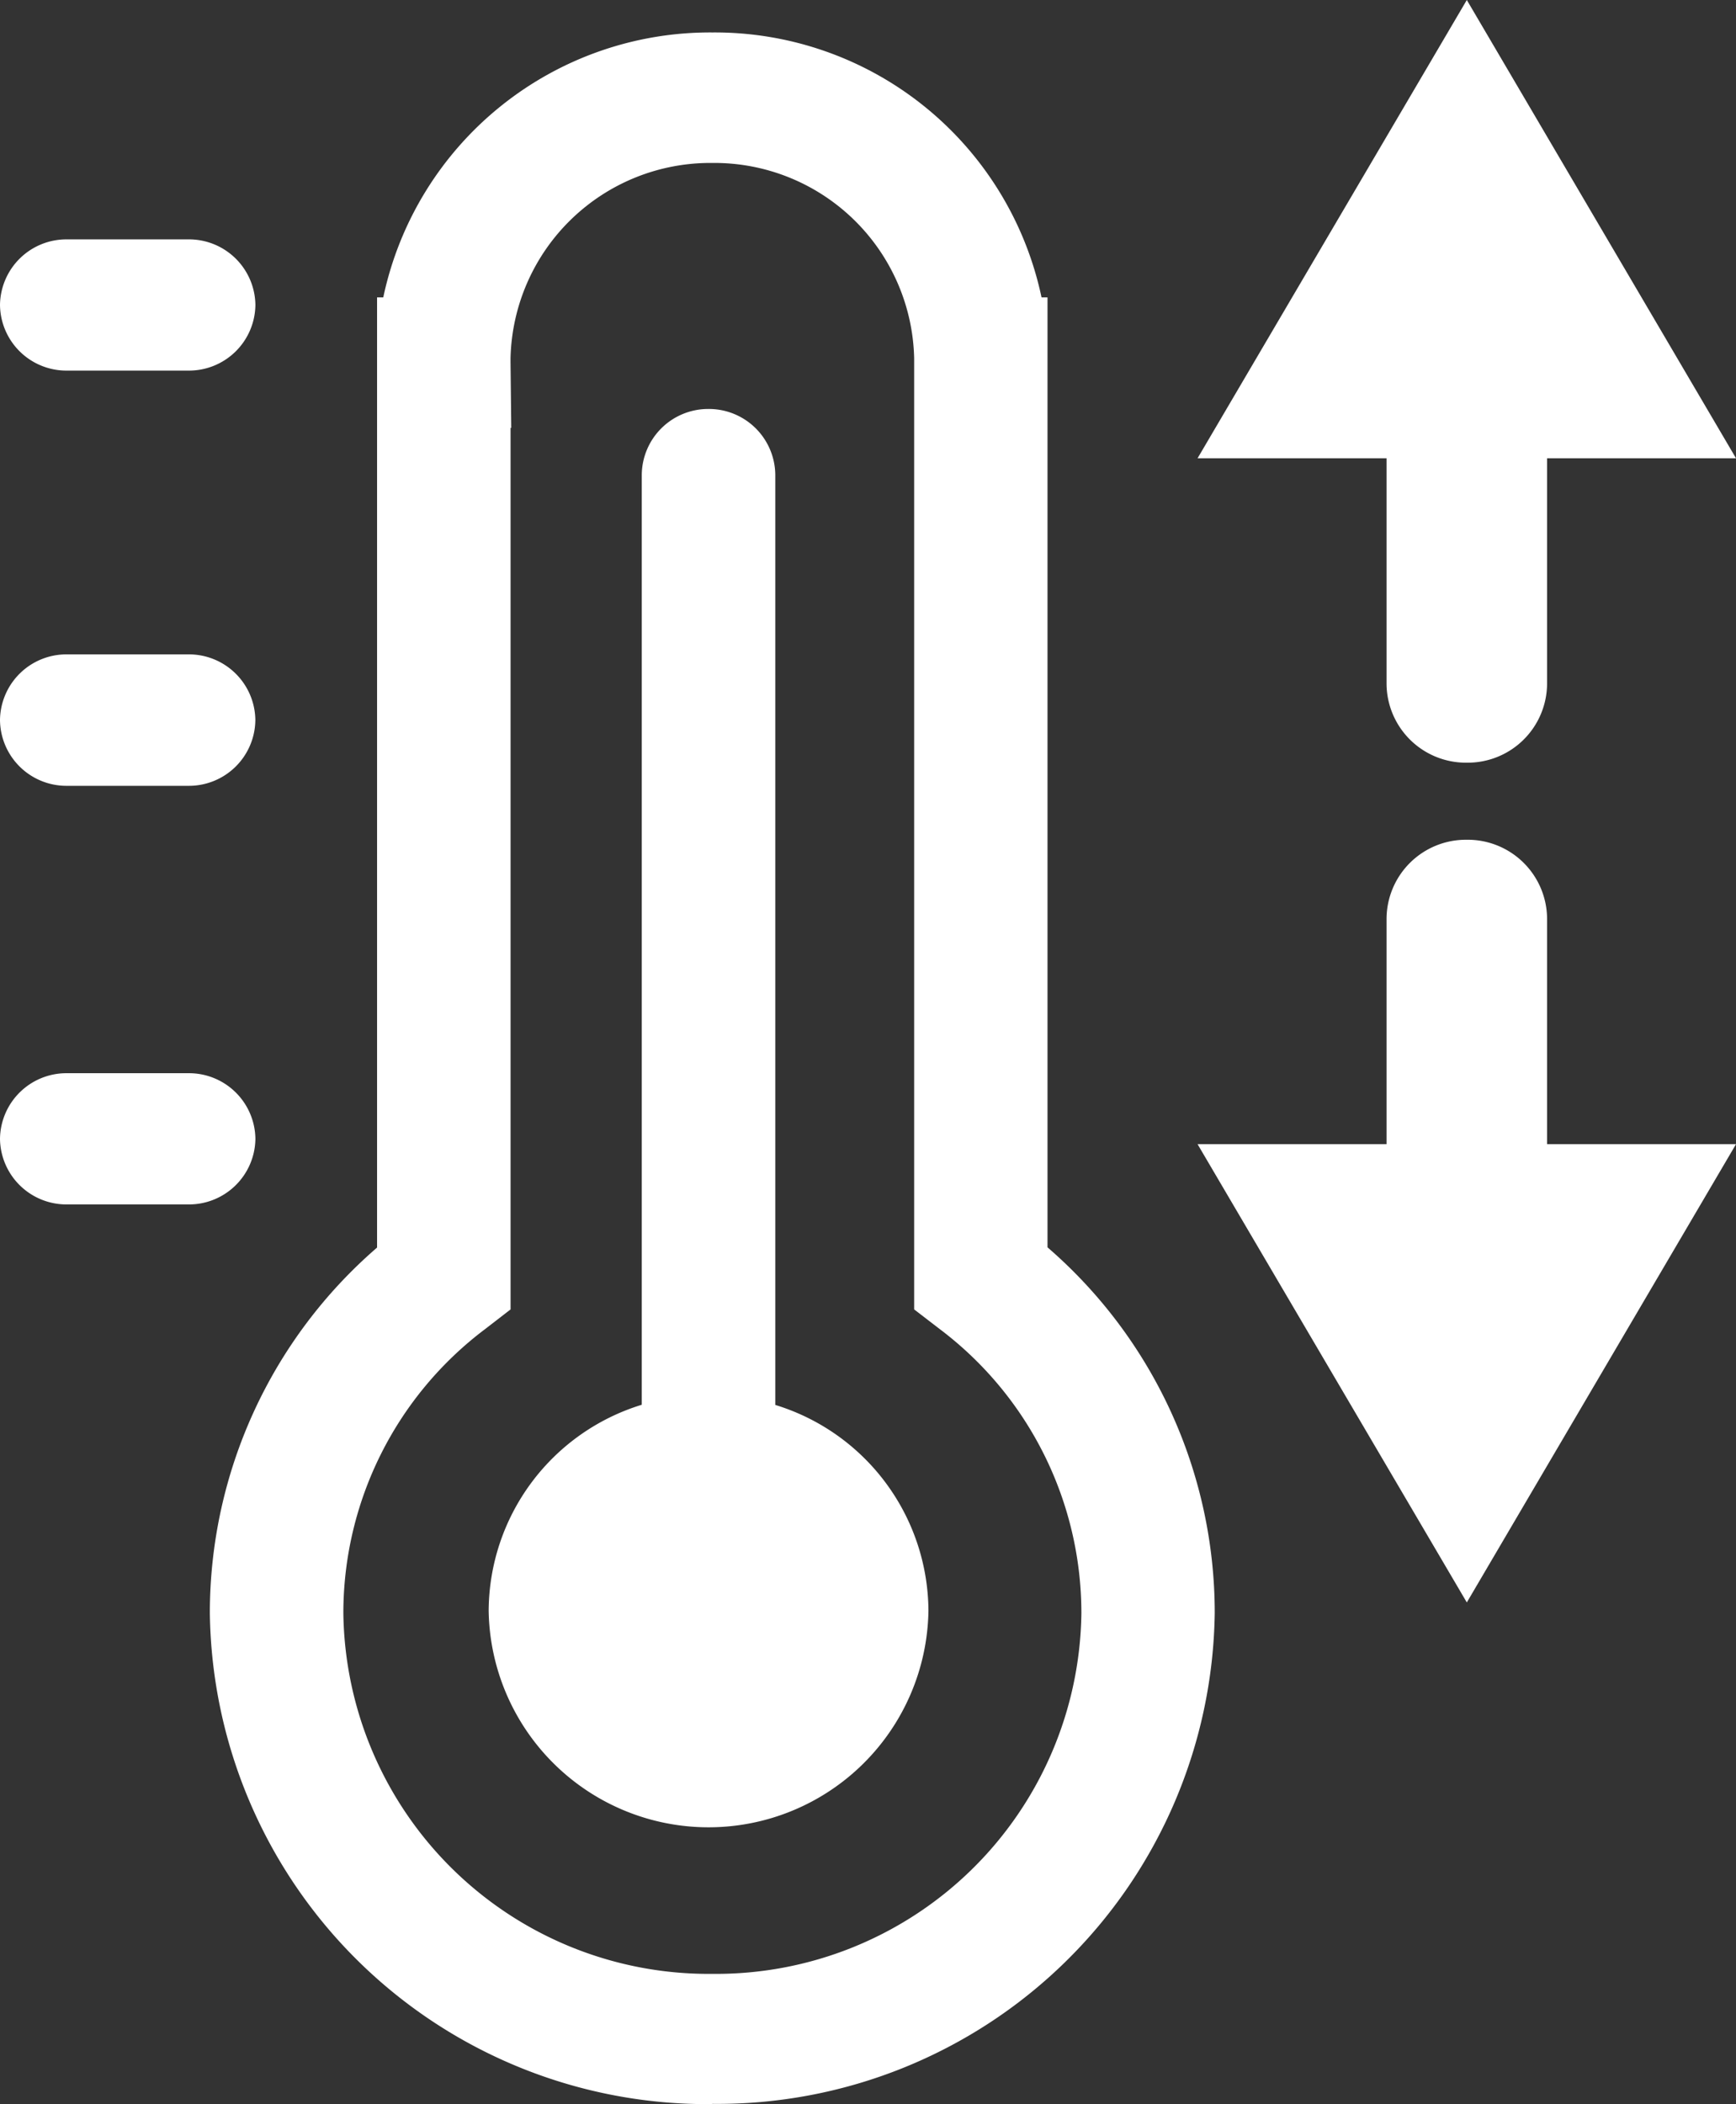 <svg id="Group_380" data-name="Group 380" xmlns="http://www.w3.org/2000/svg" width="31.362" height="38" viewBox="0 0 31.362 38">
  <rect x="0" y="0" width="31.362" height="38" fill="#333333" stroke="none"/>
  <path id="Path_72" data-name="Path 72" d="M11.422,14.152A8.986,8.986,0,0,1,2.343,5.283a8.723,8.723,0,0,1,3.021-6.6V-18.477h.112a6.034,6.034,0,0,1,5.946-4.785,6.033,6.033,0,0,1,5.946,4.785h.108l0,1.087V-1.321a8.723,8.723,0,0,1,3.021,6.6,8.986,8.986,0,0,1-9.079,8.869M7.776-16.121V-.2L7.315.156a6.42,6.42,0,0,0-2.56,5.127A6.6,6.6,0,0,0,11.422,11.8a6.6,6.6,0,0,0,6.666-6.512A6.423,6.423,0,0,0,15.53.156L15.067-.2V-17.375a3.61,3.61,0,0,0-3.646-3.53,3.61,3.61,0,0,0-3.646,3.532l0,.061.013,1.192Z" transform="translate(1.448 23.848)" fill="#fff"/>
  <path id="Path_73" data-name="Path 73" d="M10.678-.933v-16.8A1.2,1.2,0,0,0,9.471-18.92a1.2,1.2,0,0,0-1.205,1.184v16.8A3.912,3.912,0,0,0,5.5,2.785a3.973,3.973,0,0,0,7.945,0A3.911,3.911,0,0,0,10.678-.933" transform="translate(3.328 26.306)" fill="#fff"/>
  <path id="Path_74" data-name="Path 74" d="M3.406-18.582h-2.2A1.2,1.2,0,0,1,0-19.768a1.2,1.2,0,0,1,1.207-1.184h2.2a1.2,1.2,0,0,1,1.207,1.184,1.2,1.2,0,0,1-1.207,1.186" transform="translate(0 25.275)" fill="#fff"/>
  <path id="Path_75" data-name="Path 75" d="M3.406-13.9h-2.2A1.2,1.2,0,0,1,0-15.09a1.2,1.2,0,0,1,1.207-1.184h2.2A1.2,1.2,0,0,1,4.613-15.09,1.2,1.2,0,0,1,3.406-13.9" transform="translate(0 28.092)" fill="#fff"/>
  <path id="Path_76" data-name="Path 76" d="M3.406-9.2h-2.2A1.2,1.2,0,0,1,0-10.384,1.2,1.2,0,0,1,1.207-11.57h2.2a1.2,1.2,0,0,1,1.207,1.186A1.2,1.2,0,0,1,3.406-9.2" transform="translate(0 30.952)" fill="#fff"/>
  <path id="Path_77" data-name="Path 77" d="M23.213-15.348,18.35-23.624l-4.864,8.276H16.9v4.076A1.434,1.434,0,0,0,18.35-9.85,1.434,1.434,0,0,0,19.8-11.272v-4.076Z" transform="translate(8.149 23.624)" fill="#fff"/>
  <path id="Path_78" data-name="Path 78" d="M23.213-8.666,18.35-.39,13.486-8.666H16.9v-4.076a1.434,1.434,0,0,1,1.448-1.422A1.434,1.434,0,0,1,19.8-12.742v4.076Z" transform="translate(8.149 29.33)" fill="#fff"/>
</svg>
